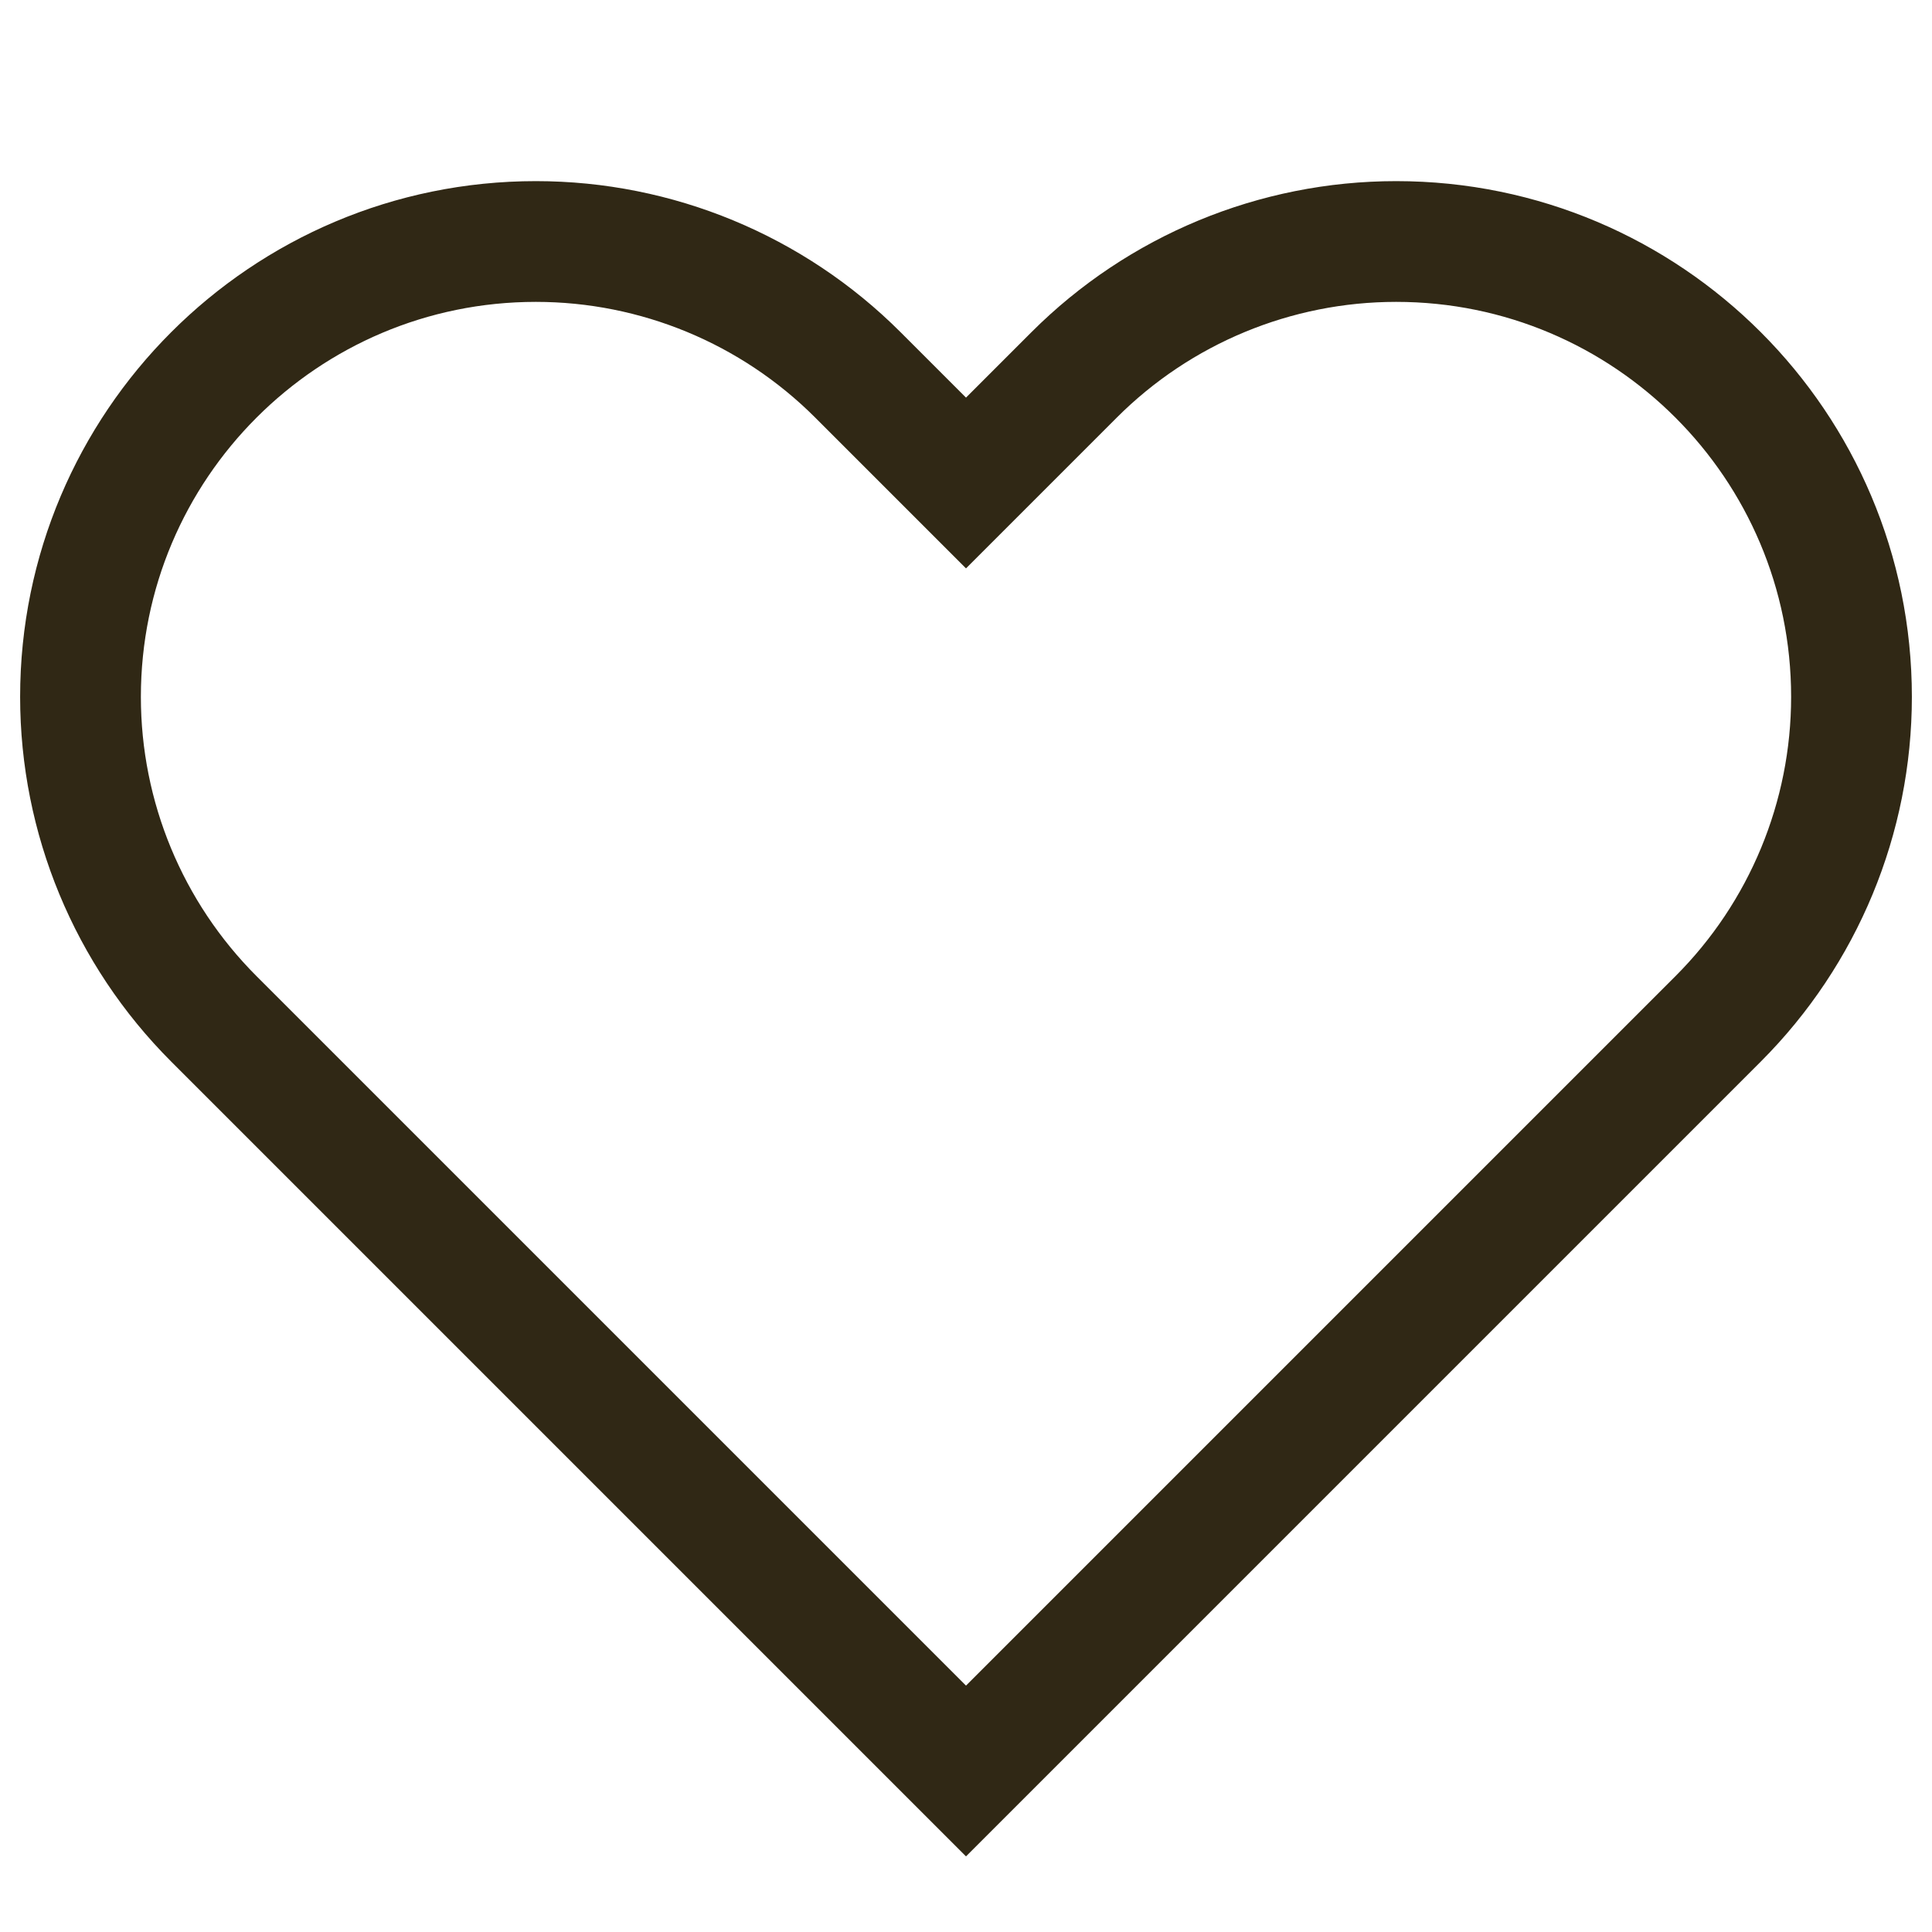 <svg xmlns="http://www.w3.org/2000/svg" fill="none" viewBox="0 0 24 24" height="24" width="24">
<path stroke-width="1.5" stroke="#302815" d="M10.657 4.657L12 6L13.343 4.657C14.404 3.596 15.843 3 17.343 3C20.467 3 23 5.533 23 8.657C23 10.157 22.404 11.596 21.343 12.657L12 22L2.657 12.657C1.596 11.596 1 10.157 1 8.657C1 5.533 3.533 3 6.657 3C8.157 3 9.596 3.596 10.657 4.657Z"></path>
</svg>
